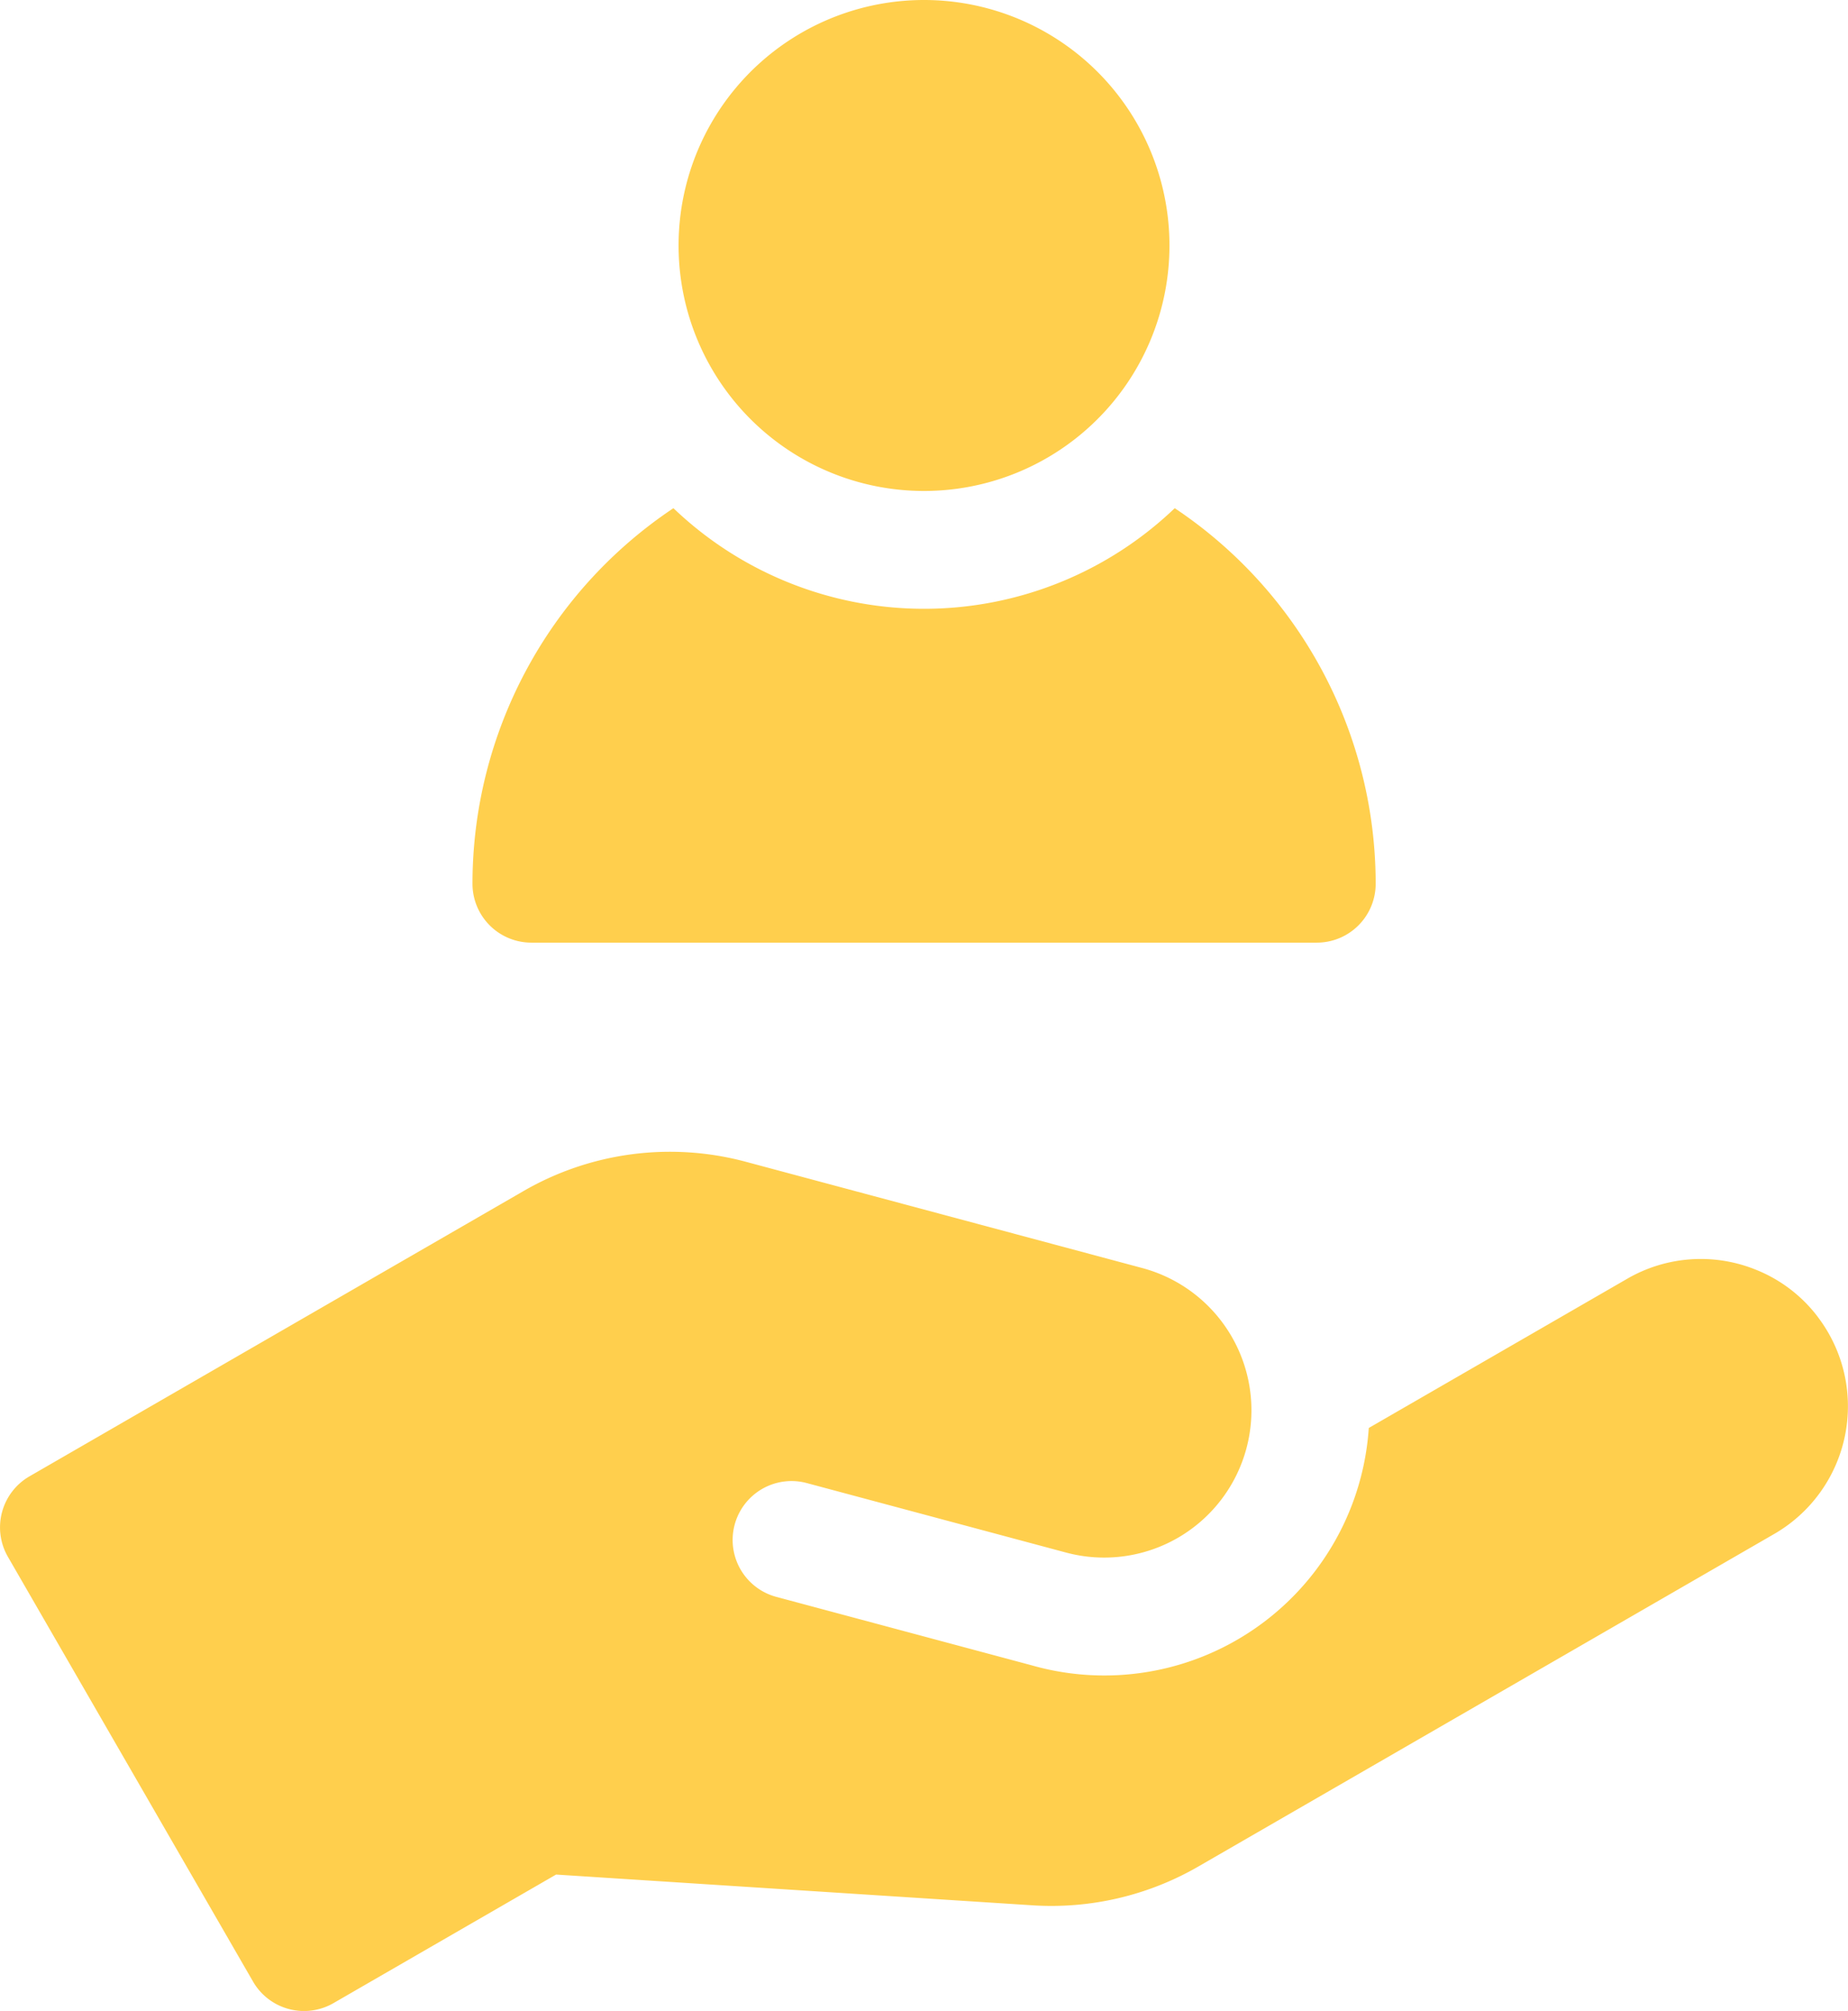 <?xml version="1.0" encoding="UTF-8"?> <svg xmlns="http://www.w3.org/2000/svg" xmlns:xlink="http://www.w3.org/1999/xlink" id="Groupe_2155" data-name="Groupe 2155" width="46.599" height="50.699" viewBox="0 0 46.599 50.699"><defs><clipPath id="clip-path"><rect id="Rectangle_1412" data-name="Rectangle 1412" width="46.599" height="50.699" fill="#ffcf4d"></rect></clipPath></defs><g id="Groupe_2089" data-name="Groupe 2089" clip-path="url(#clip-path)"><path id="Tracé_1841" data-name="Tracé 1841" d="M45.834,224.081a3.656,3.656,0,0,0-1.563-1.187,3.7,3.7,0,0,0-3.241.231l-6.515,3.761a6.683,6.683,0,0,1-8.5,5.984l-6.44-1.726a1.485,1.485,0,1,1,.769-2.869l6.538,1.752a3.713,3.713,0,0,0,1.922-7.173l-9.982-2.675a7.378,7.378,0,0,0-5.635.742L.742,228.106A1.486,1.486,0,0,0,.2,230.135L6.38,240.842a1.485,1.485,0,0,0,2.029.544l5.613-3.241,12.008.775a7.408,7.408,0,0,0,4.191-.98l14.521-8.384a3.717,3.717,0,0,0,1.091-5.475" transform="translate(0 -190.885)" fill="#ffcf4d"></path><path id="Tracé_1842" data-name="Tracé 1842" d="M91.708,107.992h19.8A1.485,1.485,0,0,0,113,106.507a11.386,11.386,0,0,0-5.067-9.468,9.143,9.143,0,0,1-12.641,0,11.386,11.386,0,0,0-5.067,9.468,1.485,1.485,0,0,0,1.485,1.485" transform="translate(-78.311 -84.227)" fill="#ffcf4d"></path><path id="Tracé_1843" data-name="Tracé 1843" d="M141.976,6.189A6.189,6.189,0,1,1,135.787,0a6.189,6.189,0,0,1,6.189,6.189" transform="translate(-112.487)" fill="#ffcf4d"></path></g></svg> 